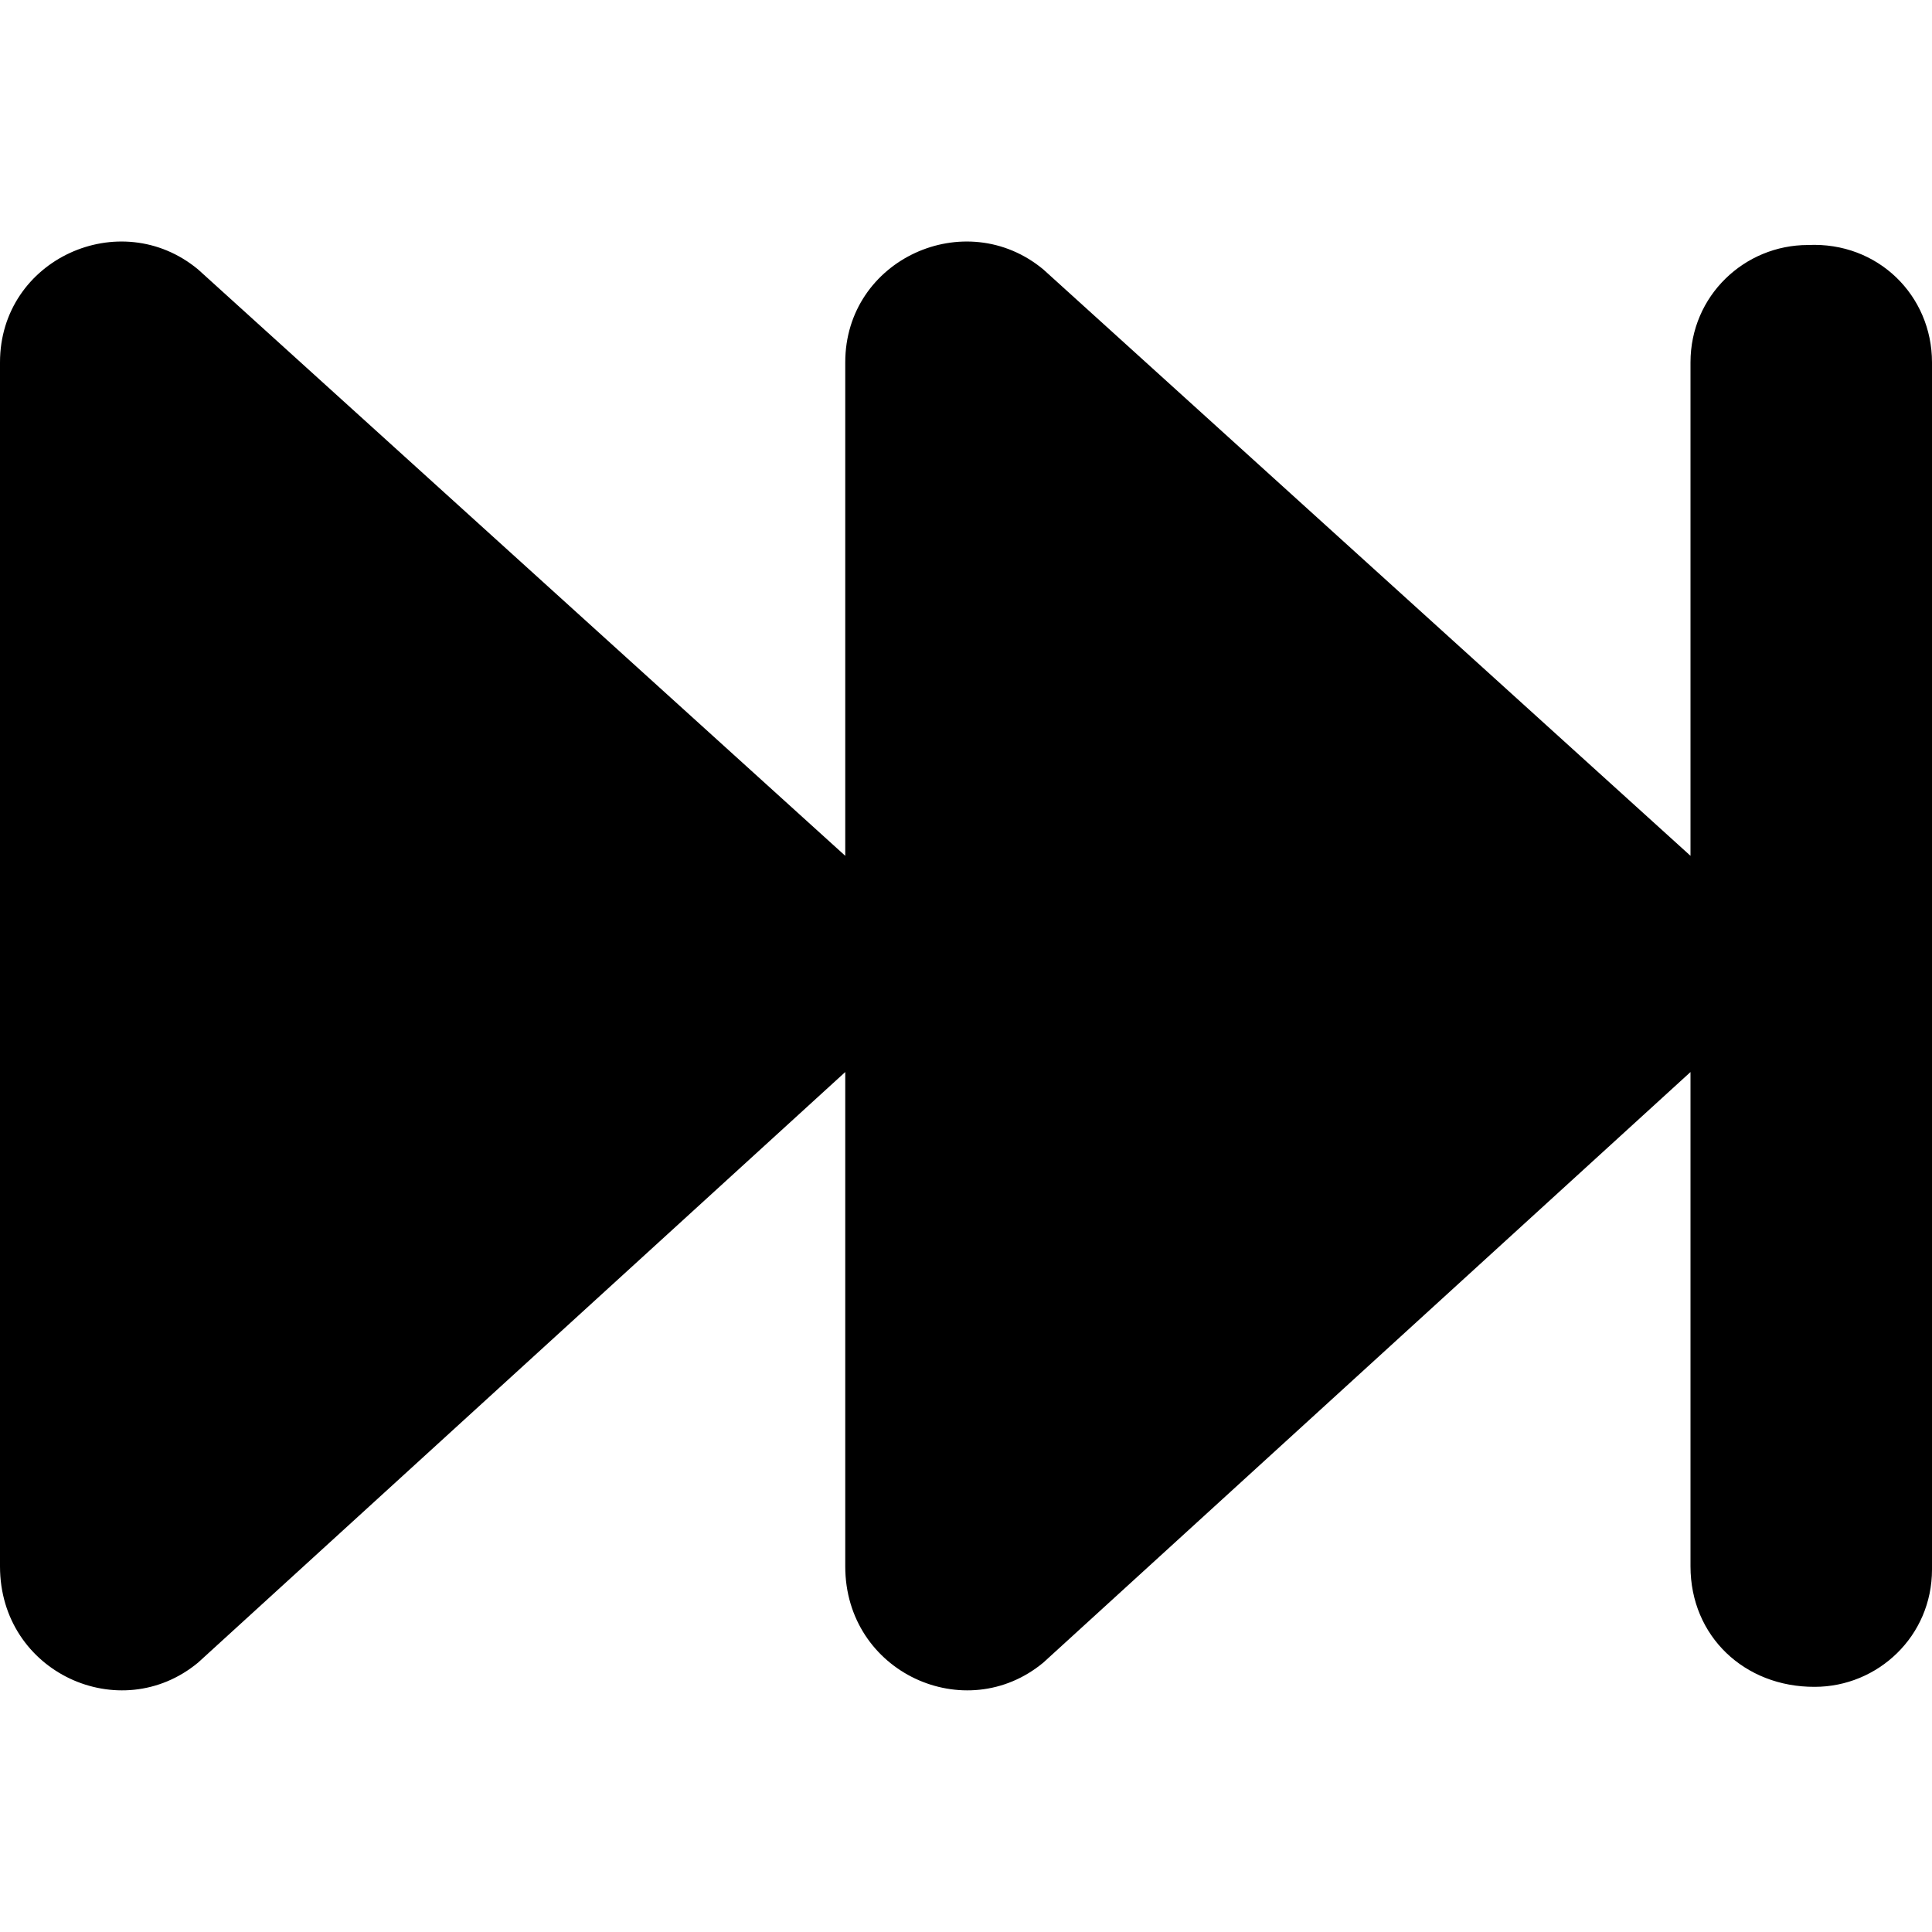 <svg xmlns="http://www.w3.org/2000/svg" viewBox="0 0 512 512"><!--! Font Awesome Free 6.1.1 by @fontawesome - https://fontawesome.com License - https://fontawesome.com/license/free (Icons: CC BY 4.0, Fonts: SIL OFL 1.1, Code: MIT License) Copyright 2022 Fonticons, Inc.--><path d="M512 96.03v319.9c0 17.67-14.33 31.1-31.1 31.1-18.6.07-32.9-13.43-32.9-31.93v-131L276.5 440.6c-20.6 17.1-52.5 2.7-52.5-25.5v-131L52.5 440.6C31.88 457.7 0 443.3 0 415.1V96.03c0-27.37 31.88-41.74 52.5-24.62L224 226.8V96.03c0-27.37 31.88-41.74 52.5-24.62L448 226.8V96.03c0-17.67 14.33-31.1 31.1-31.1 18.6-.9 32.9 13.43 32.9 31.1z"/></svg>